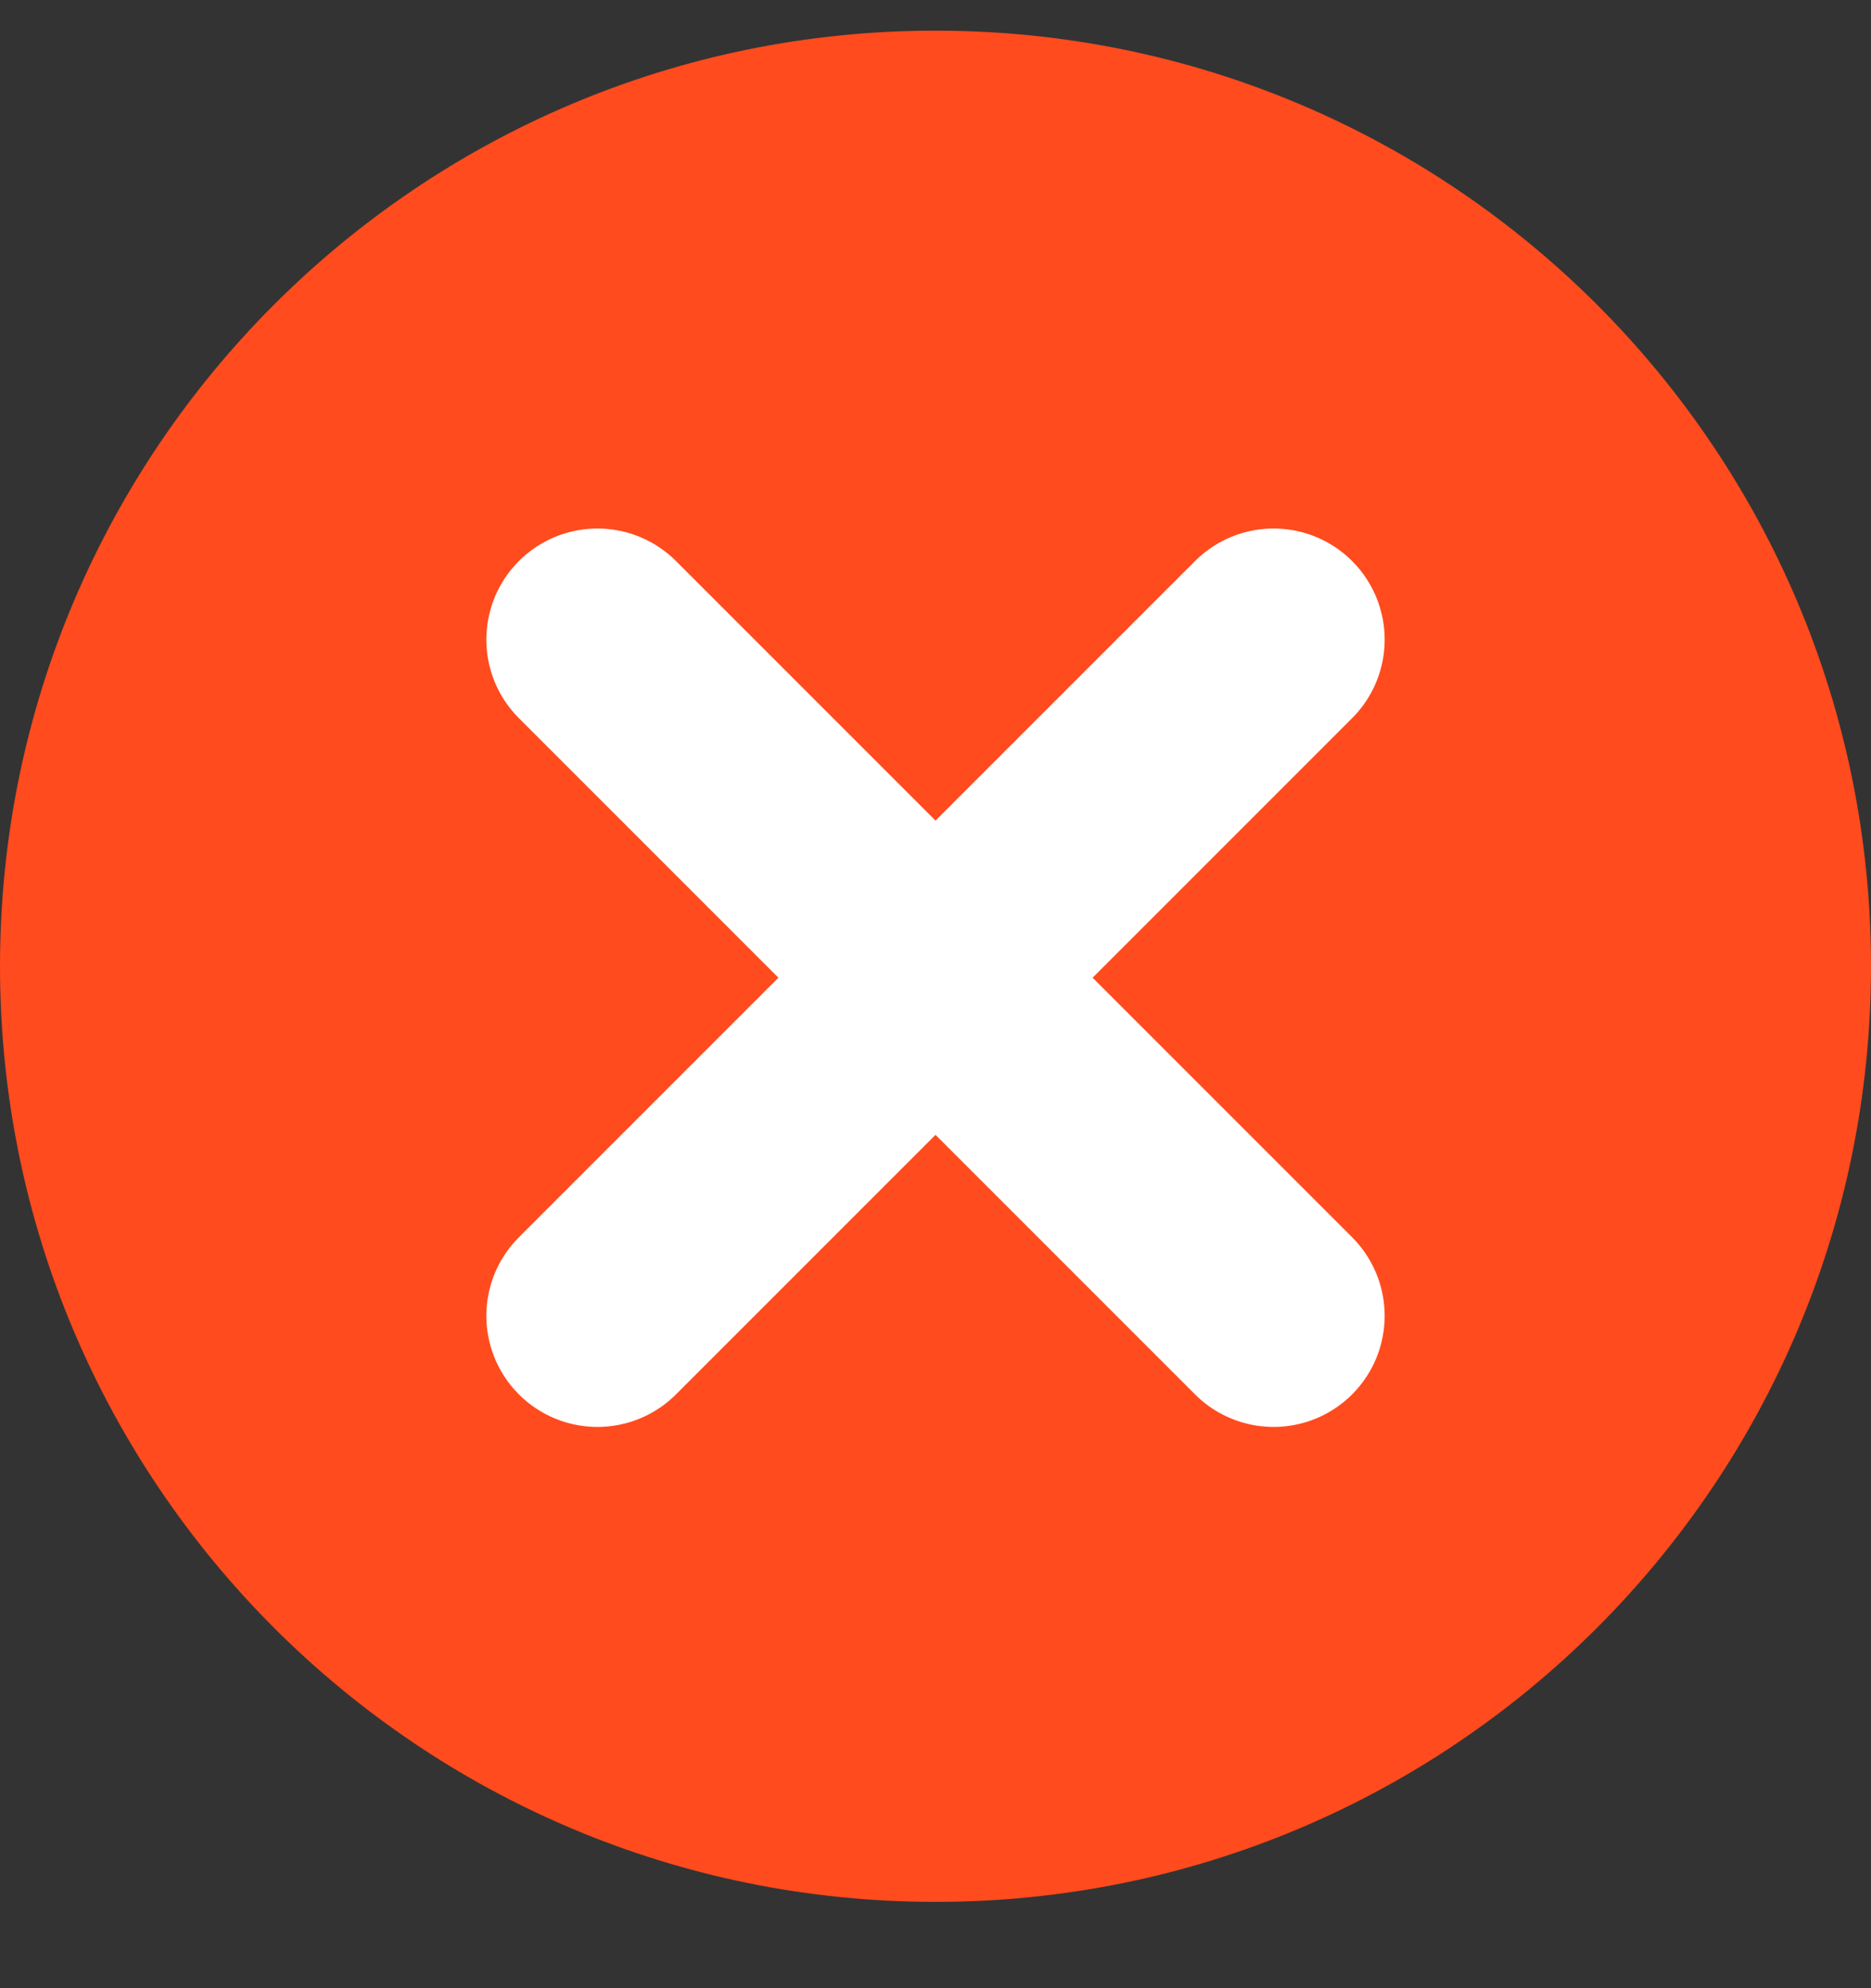 <svg width="16" height="17" viewBox="0 0 16 17" fill="none" xmlns="http://www.w3.org/2000/svg">
<rect x="0" y="0" width="16" height="17" fill="#333333" stroke="none"/>
<path d="M16 8.262C16 12.68 12.418 16.262 8 16.262C3.582 16.262 0 12.68 0 8.262C0 3.843 3.582 0.262 8 0.262C12.418 0.262 16 3.843 16 8.262Z" fill="#FF4B1D"/>
<path d="M10.891 5.469L5.109 11.251" stroke="white" stroke-width="1.9" stroke-linecap="round" stroke-linejoin="round"/>
<path d="M5.109 5.469L10.891 11.251" stroke="white" stroke-width="1.9" stroke-linecap="round" stroke-linejoin="round"/>
</svg>
